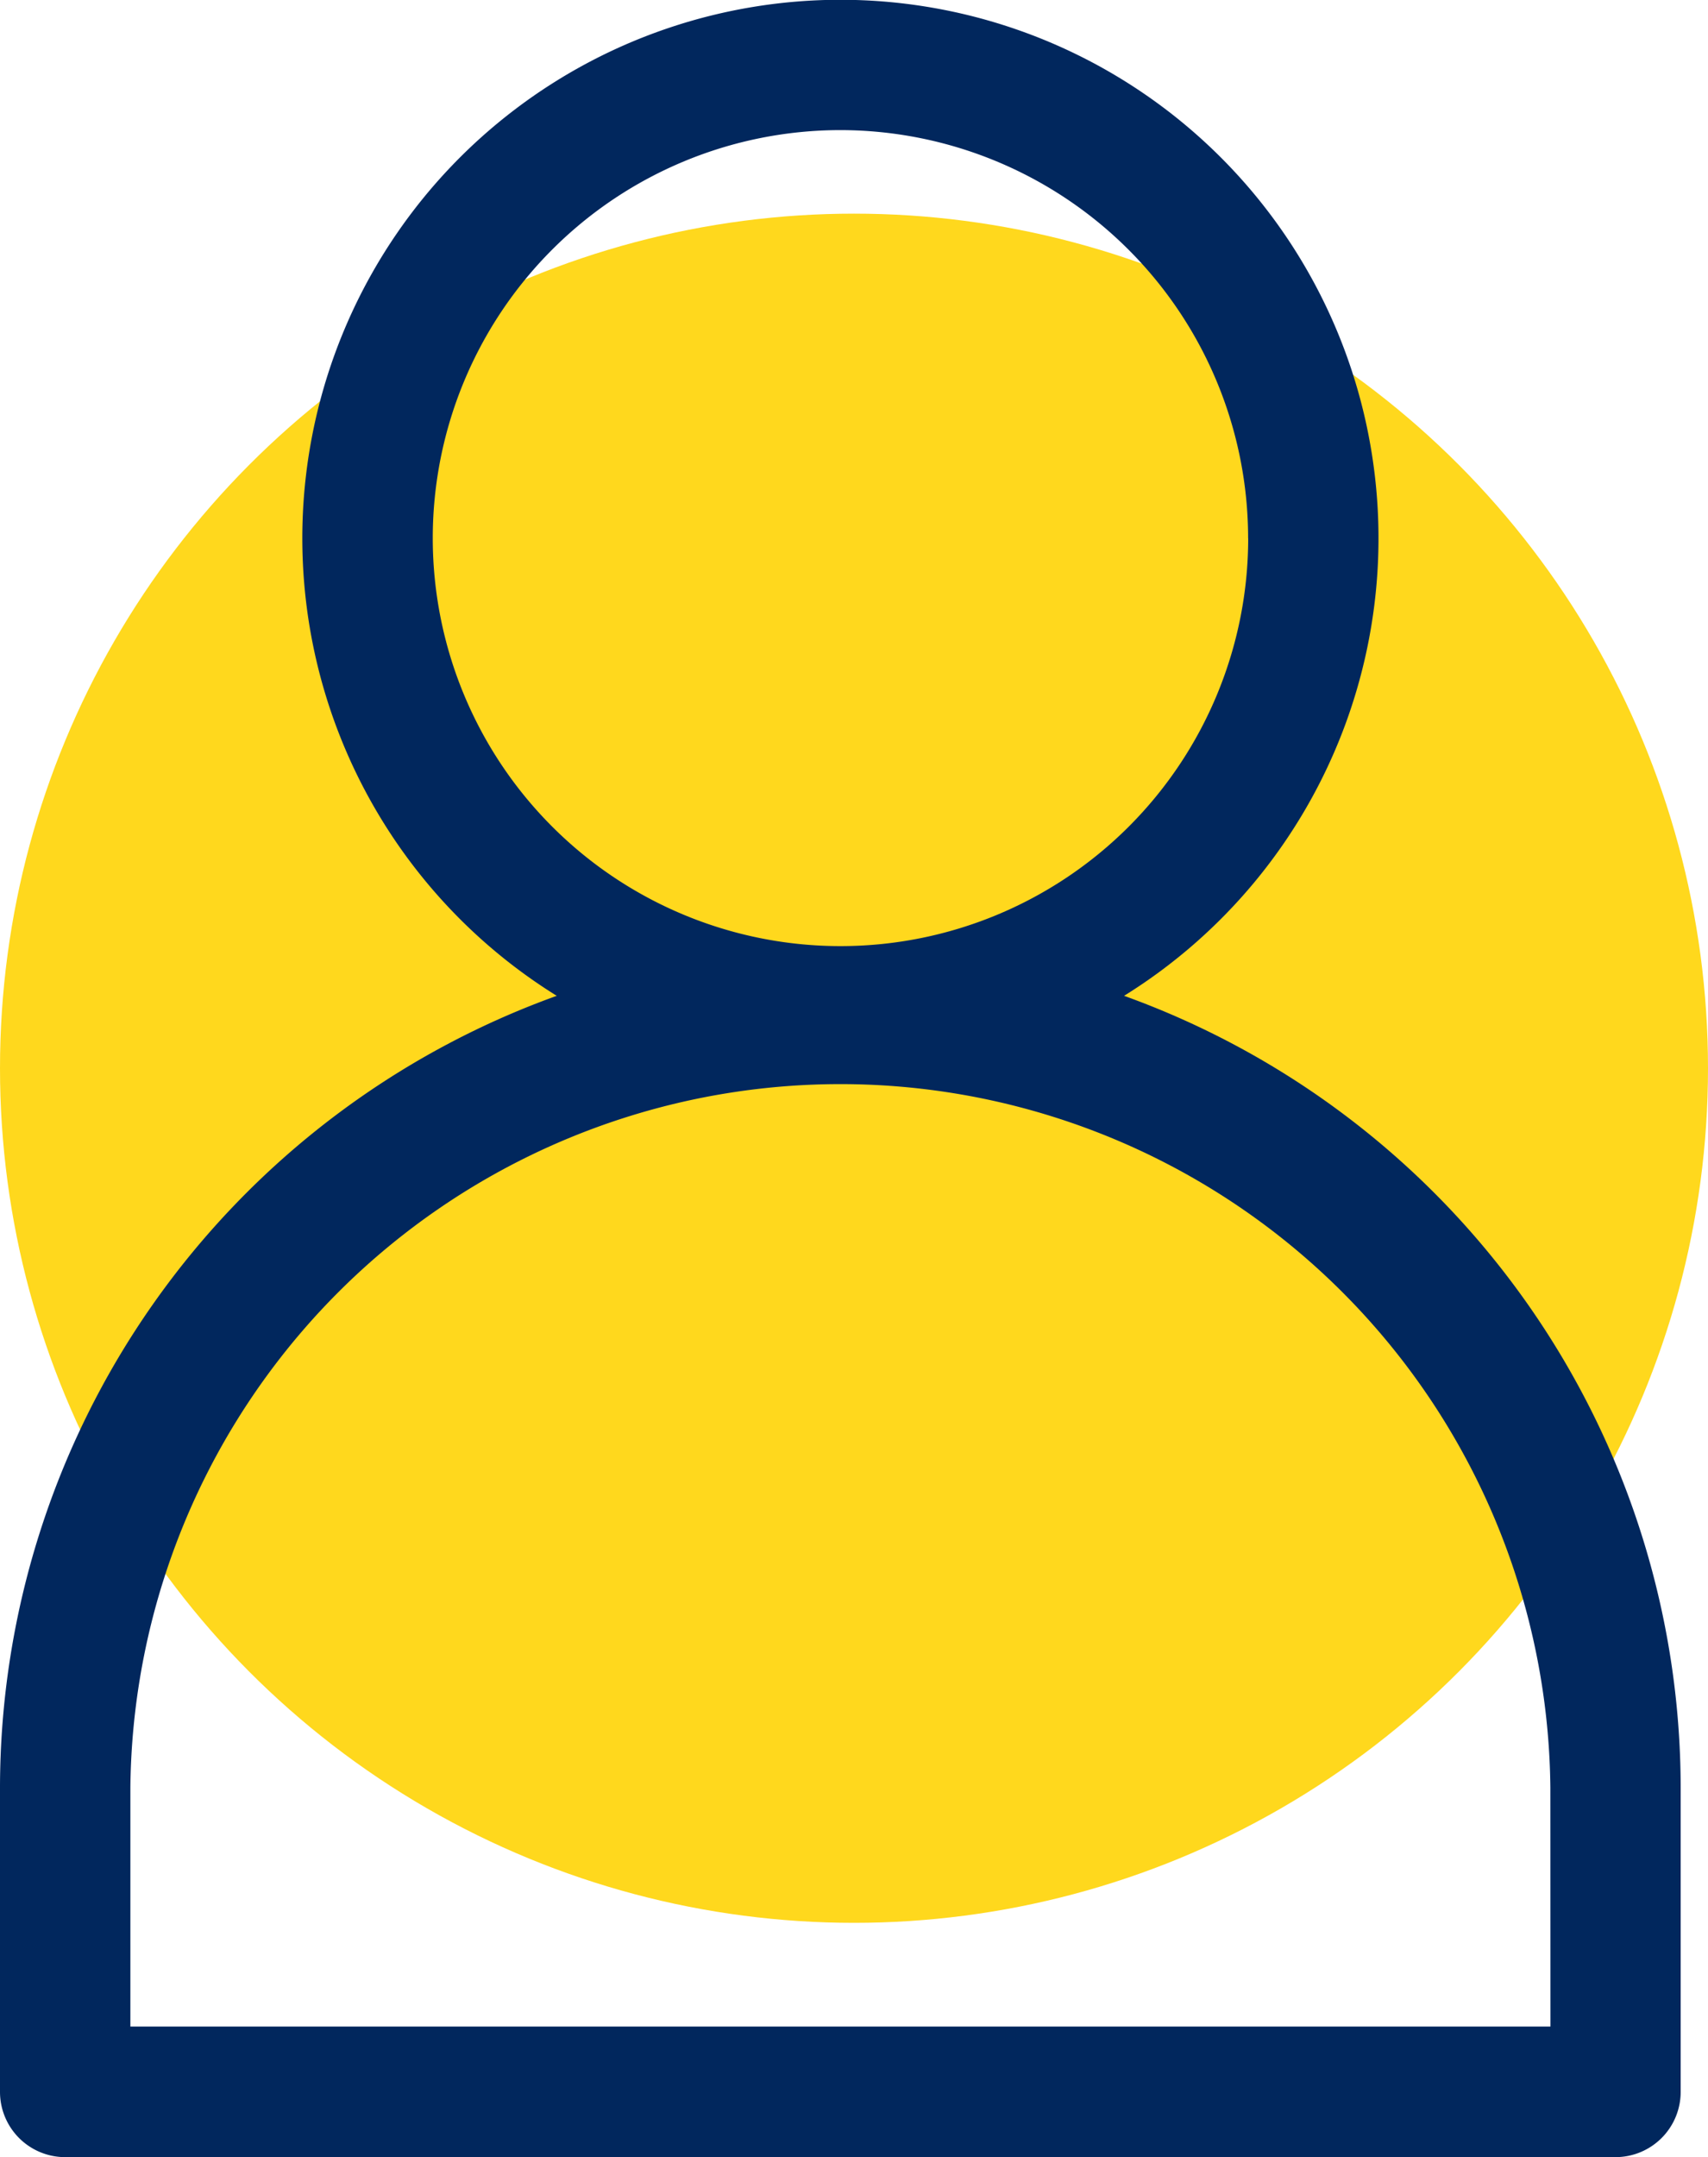 <svg xmlns="http://www.w3.org/2000/svg" width="24" height="30.288" viewBox="0 0 24 30.288">
  <g id="Groupe_30" data-name="Groupe 30" transform="translate(-1669 -54)">
    <circle id="Ellipse_2" data-name="Ellipse 2" cx="12" cy="12" r="12" transform="translate(1669 57)" fill="#ffd81d"/>
    <path id="user_1_" data-name="user (1)" d="M15.795,13.983a7.561,7.561,0,1,0-7.972,0A11.828,11.828,0,0,0,0,25.1v4.274a.916.916,0,0,0,.916.916H22.7a.916.916,0,0,0,.916-.916V25.1A11.828,11.828,0,0,0,15.795,13.983Zm5.991,14.473H1.832V25.1a9.977,9.977,0,0,1,19.953,0Zm-4.247-20.9a5.729,5.729,0,1,1-5.729-5.729A5.735,5.735,0,0,1,17.538,7.561Zm0,0" transform="translate(1669 54)" fill="#01275d"/>
  </g>
</svg>
